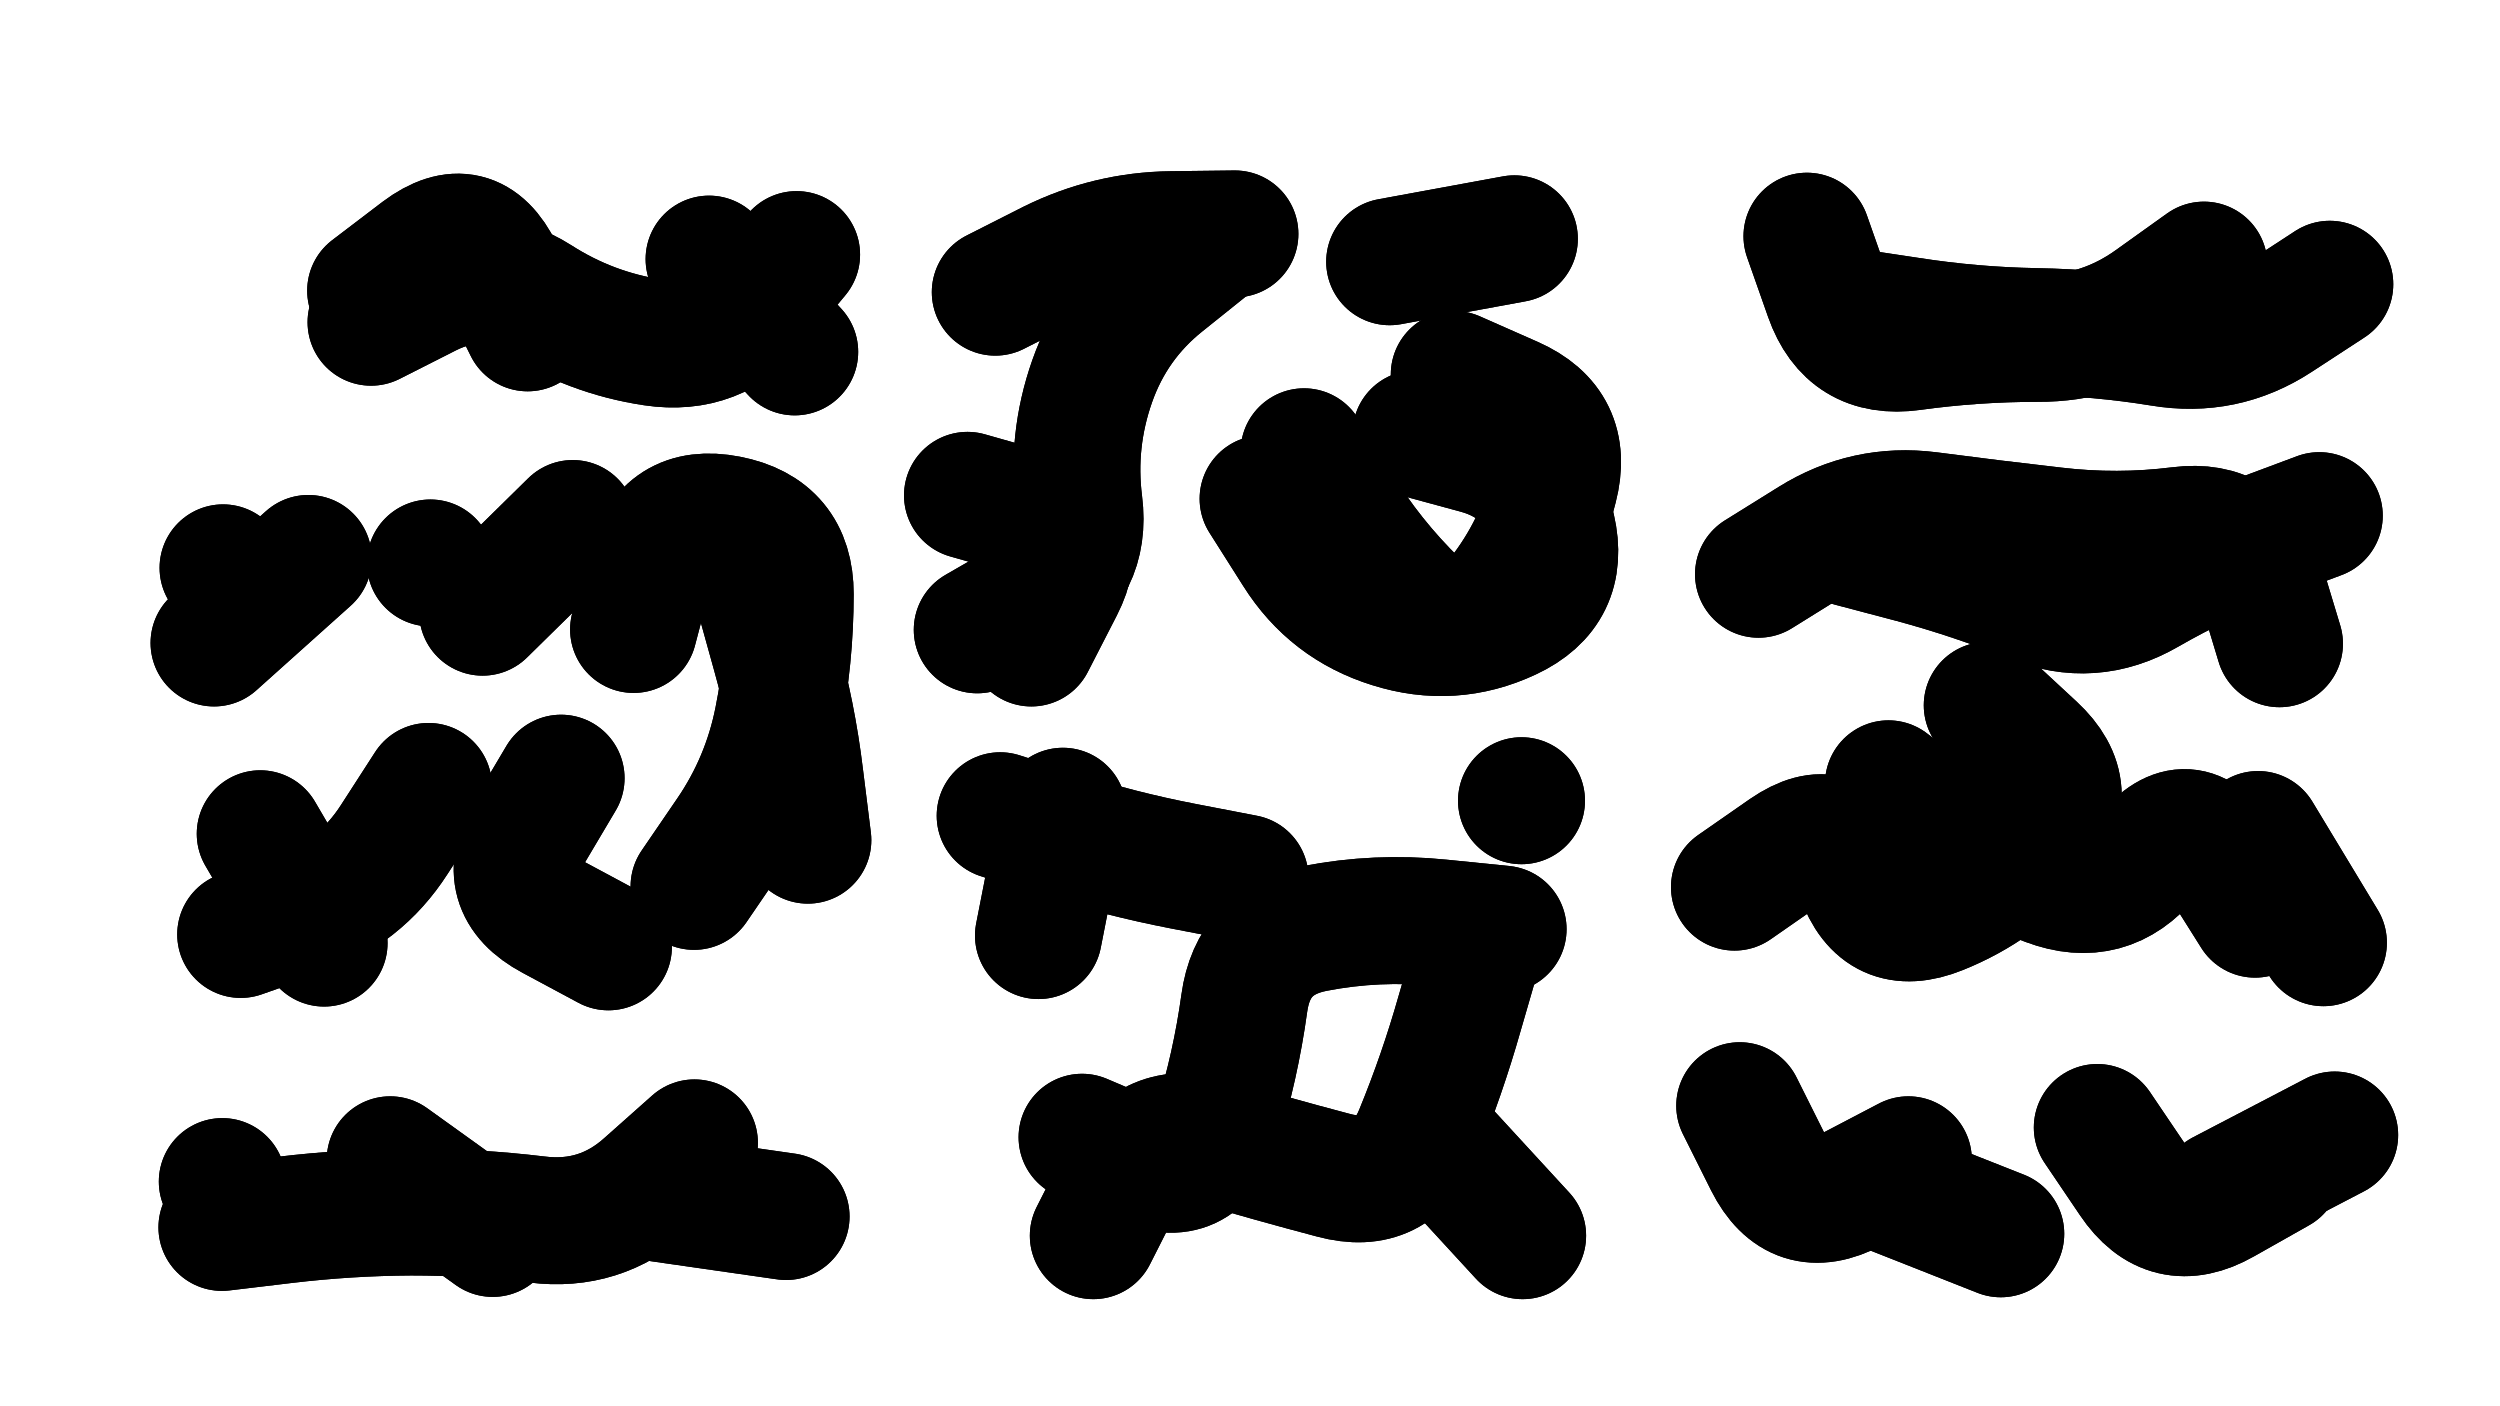 <svg xmlns="http://www.w3.org/2000/svg" viewBox="0 0 6656 3744"><title>Infinite Scribble #3542</title><defs><filter id="piece_3542_16_9_filter" x="-100" y="-100" width="6856" height="3944" filterUnits="userSpaceOnUse"><feTurbulence result="lineShape_distorted_turbulence" type="turbulence" baseFrequency="11834e-6" numOctaves="3"/><feGaussianBlur in="lineShape_distorted_turbulence" result="lineShape_distorted_turbulence_smoothed" stdDeviation="54080e-3"/><feDisplacementMap in="SourceGraphic" in2="lineShape_distorted_turbulence_smoothed" result="lineShape_distorted_results_shifted" scale="40560e-2" xChannelSelector="R" yChannelSelector="G"/><feOffset in="lineShape_distorted_results_shifted" result="lineShape_distorted" dx="-10140e-2" dy="-10140e-2"/><feGaussianBlur in="lineShape_distorted" result="lineShape_1" stdDeviation="16900e-3"/><feColorMatrix in="lineShape_1" result="lineShape" type="matrix" values="1 0 0 0 0  0 1 0 0 0  0 0 1 0 0  0 0 0 20280e-3 -10140e-3"/><feGaussianBlur in="lineShape" result="shrank_blurred" stdDeviation="18450e-3"/><feColorMatrix in="shrank_blurred" result="shrank" type="matrix" values="1 0 0 0 0 0 1 0 0 0 0 0 1 0 0 0 0 0 20210e-3 -15210e-3"/><feColorMatrix in="lineShape" result="border_filled" type="matrix" values="0.6 0 0 0 -0.4  0 0.6 0 0 -0.4  0 0 0.6 0 -0.4  0 0 0 1 0"/><feComposite in="border_filled" in2="shrank" result="border" operator="out"/><feOffset in="lineShape" result="shapes_linestyle_bottom3" dx="81120e-3" dy="81120e-3"/><feOffset in="lineShape" result="shapes_linestyle_bottom2" dx="54080e-3" dy="54080e-3"/><feOffset in="lineShape" result="shapes_linestyle_bottom1" dx="27040e-3" dy="27040e-3"/><feMerge result="shapes_linestyle_bottom"><feMergeNode in="shapes_linestyle_bottom3"/><feMergeNode in="shapes_linestyle_bottom2"/><feMergeNode in="shapes_linestyle_bottom1"/></feMerge><feGaussianBlur in="shapes_linestyle_bottom" result="shapes_linestyle_bottomcontent_blurred" stdDeviation="18450e-3"/><feColorMatrix in="shapes_linestyle_bottomcontent_blurred" result="shapes_linestyle_bottomcontent" type="matrix" values="1 0 0 0 0 0 1 0 0 0 0 0 1 0 0 0 0 0 20210e-3 -15210e-3"/><feColorMatrix in="shapes_linestyle_bottomcontent" result="shapes_linestyle_bottomdark" type="matrix" values="0.6 0 0 0 -0.1  0 0.6 0 0 -0.1  0 0 0.6 0 -0.1  0 0 0 1 0"/><feColorMatrix in="shapes_linestyle_bottom" result="shapes_linestyle_bottomborderblack" type="matrix" values="0.6 0 0 0 -0.4  0 0.6 0 0 -0.4  0 0 0.6 0 -0.4  0 0 0 1 0"/><feGaussianBlur in="lineShape" result="shapes_linestyle_frontshrank_blurred" stdDeviation="18450e-3"/><feColorMatrix in="shapes_linestyle_frontshrank_blurred" result="shapes_linestyle_frontshrank" type="matrix" values="1 0 0 0 0 0 1 0 0 0 0 0 1 0 0 0 0 0 20210e-3 -15210e-3"/><feMerge result="shapes_linestyle"><feMergeNode in="shapes_linestyle_bottomborderblack"/><feMergeNode in="shapes_linestyle_bottomdark"/><feMergeNode in="shapes_linestyle_frontshrank"/></feMerge><feComposite in="shapes_linestyle" in2="shrank" result="shapes_linestyle_cropped" operator="over"/><feComposite in="border" in2="shapes_linestyle_cropped" result="shapes" operator="over"/></filter><filter id="piece_3542_16_9_shadow" x="-100" y="-100" width="6856" height="3944" filterUnits="userSpaceOnUse"><feColorMatrix in="SourceGraphic" result="result_blackened" type="matrix" values="0 0 0 0 0  0 0 0 0 0  0 0 0 0 0  0 0 0 0.8 0"/><feGaussianBlur in="result_blackened" result="result_blurred" stdDeviation="101400e-3"/><feComposite in="SourceGraphic" in2="result_blurred" result="result" operator="over"/></filter><filter id="piece_3542_16_9_overall" x="-100" y="-100" width="6856" height="3944" filterUnits="userSpaceOnUse"><feTurbulence result="background_texture_bumps" type="fractalNoise" baseFrequency="37e-3" numOctaves="3"/><feDiffuseLighting in="background_texture_bumps" result="background_texture" surfaceScale="1" diffuseConstant="2" lighting-color="#555"><feDistantLight azimuth="225" elevation="20"/></feDiffuseLighting><feMorphology in="SourceGraphic" result="background_glow_1_thicken" operator="dilate" radius="40350e-3"/><feColorMatrix in="background_glow_1_thicken" result="background_glow_1_thicken_colored" type="matrix" values="0 0 0 0 0  0 0 0 0 0  0 0 0 0 0  0 0 0 1 0"/><feGaussianBlur in="background_glow_1_thicken_colored" result="background_glow_1" stdDeviation="107600e-3"/><feMorphology in="SourceGraphic" result="background_glow_2_thicken" operator="dilate" radius="0"/><feColorMatrix in="background_glow_2_thicken" result="background_glow_2_thicken_colored" type="matrix" values="0 0 0 0 0  0 0 0 0 0  0 0 0 0 0  0 0 0 0 0"/><feGaussianBlur in="background_glow_2_thicken_colored" result="background_glow_2" stdDeviation="0"/><feComposite in="background_glow_1" in2="background_glow_2" result="background_glow" operator="out"/><feBlend in="background_glow" in2="background_texture" result="background_merged" mode="normal"/><feColorMatrix in="background_merged" result="background" type="matrix" values="0.2 0 0 0 0  0 0.2 0 0 0  0 0 0.2 0 0  0 0 0 1 0"/></filter><clipPath id="piece_3542_16_9_clip"><rect x="0" y="0" width="6656" height="3744"/></clipPath><g id="layer_2" filter="url(#piece_3542_16_9_filter)" stroke-width="338" stroke-linecap="round" fill="none"><path d="M 1827 629 L 2055 876 M 926 713 Q 926 713 1060 611 Q 1195 510 1269 661 L 1344 812" stroke="hsl(226,100%,61%)"/><path d="M 3709 1094 Q 3709 1094 3871 1138 Q 4034 1182 4071 1346 Q 4109 1511 3956 1582 Q 3804 1653 3643 1602 Q 3482 1552 3392 1409 L 3302 1267 M 3165 585 Q 3165 585 3034 690 Q 2903 795 2847 954 Q 2791 1113 2812 1280 Q 2833 1448 2687 1532 L 2541 1616 M 3971 575 L 3639 636" stroke="hsl(199,100%,57%)"/><path d="M 5807 645 Q 5807 645 5670 743 Q 5533 841 5364 840 Q 5196 840 5029 863 Q 4862 886 4806 727 L 4750 568" stroke="hsl(115,100%,61%)"/><path d="M 1433 2011 Q 1433 2011 1347 2156 Q 1262 2301 1410 2380 L 1559 2460 M 632 2159 L 802 2450 M 1958 1516 Q 1958 1516 2003 1678 Q 2049 1841 2069 2008 L 2090 2176 M 760 1426 L 509 1651 M 1464 1333 L 1224 1569" stroke="hsl(260,100%,60%)"/><path d="M 5230 1817 Q 5230 1817 5353 1931 Q 5477 2046 5368 2174 Q 5259 2302 5102 2365 Q 4946 2428 4890 2269 Q 4834 2110 4695 2205 L 4557 2301 M 4621 1468 Q 4621 1468 4764 1379 Q 4907 1290 5074 1311 Q 5241 1333 5408 1352 Q 5576 1372 5743 1351 Q 5910 1330 5959 1491 L 6008 1653 M 5951 2161 L 6125 2449" stroke="hsl(187,100%,55%)"/><path d="M 2850 3229 Q 2850 3229 2926 3079 Q 3003 2929 3164 2977 Q 3326 3025 3489 3068 Q 3652 3112 3715 2956 Q 3779 2800 3825 2638 L 3872 2476 M 2602 2111 Q 2602 2111 2762 2162 Q 2923 2213 3088 2245 L 3254 2277 M 3990 2071 L 3990 2071" stroke="hsl(250,100%,61%)"/><path d="M 1698 3130 L 2032 3178 M 978 3027 L 1251 3223 M 531 3085 L 531 3085" stroke="hsl(300,100%,56%)"/><path d="M 5523 2941 Q 5523 2941 5617 3080 Q 5711 3220 5857 3137 L 6004 3054 M 5020 3027 Q 5020 3027 4871 3105 Q 4722 3184 4646 3033 L 4571 2883" stroke="hsl(228,100%,61%)"/></g><g id="layer_1" filter="url(#piece_3542_16_9_filter)" stroke-width="338" stroke-linecap="round" fill="none"><path d="M 927 797 Q 927 797 1077 721 Q 1228 645 1370 735 Q 1512 826 1679 851 Q 1846 876 1953 746 L 2060 617" stroke="hsl(184,100%,60%)"/><path d="M 3811 936 Q 3811 936 3965 1004 Q 4119 1072 4077 1235 Q 4036 1399 3932 1531 Q 3828 1664 3707 1546 Q 3587 1429 3499 1285 L 3411 1142 M 2515 1258 Q 2515 1258 2677 1304 Q 2839 1351 2762 1501 L 2685 1651 M 3227 562 Q 3227 562 3058 564 Q 2890 566 2739 641 L 2589 717" stroke="hsl(135,100%,64%)"/><path d="M 4857 768 Q 4857 768 5023 793 Q 5190 819 5358 822 Q 5527 825 5693 852 Q 5860 880 6001 788 L 6142 696" stroke="hsl(57,100%,72%)"/><path d="M 1787 2299 Q 1787 2299 1882 2160 Q 1977 2021 2010 1855 Q 2043 1690 2043 1521 Q 2043 1353 1877 1321 Q 1712 1289 1669 1452 L 1626 1615 M 1080 2033 Q 1080 2033 989 2174 Q 898 2316 739 2371 L 580 2427 M 533 1451 L 533 1451 M 1085 1438 L 1085 1438" stroke="hsl(223,100%,64%)"/><path d="M 4967 2026 Q 4967 2026 5100 2128 Q 5234 2231 5392 2289 Q 5550 2348 5657 2218 Q 5764 2088 5853 2230 L 5943 2373 M 4869 1386 Q 4869 1386 5032 1429 Q 5195 1473 5351 1536 Q 5507 1599 5653 1515 Q 5799 1431 5956 1371 L 6114 1312" stroke="hsl(112,100%,66%)"/><path d="M 2820 2967 Q 2820 2967 2975 3033 Q 3130 3099 3179 2938 Q 3229 2777 3252 2610 Q 3275 2443 3440 2411 Q 3606 2379 3773 2396 L 3941 2413 M 3993 3229 L 3765 2981 M 2769 2099 L 2704 2430" stroke="hsl(211,100%,63%)"/><path d="M 1788 2982 Q 1788 2982 1662 3094 Q 1537 3207 1369 3186 Q 1202 3166 1033 3166 Q 865 3167 697 3187 L 530 3207" stroke="hsl(260,100%,63%)"/><path d="M 5856 3117 L 6155 2961 M 4952 3100 L 5266 3224" stroke="hsl(186,100%,60%)"/></g></defs><g filter="url(#piece_3542_16_9_overall)" clip-path="url(#piece_3542_16_9_clip)"><use href="#layer_2"/><use href="#layer_1"/></g><g clip-path="url(#piece_3542_16_9_clip)"><use href="#layer_2" filter="url(#piece_3542_16_9_shadow)"/><use href="#layer_1" filter="url(#piece_3542_16_9_shadow)"/></g></svg>